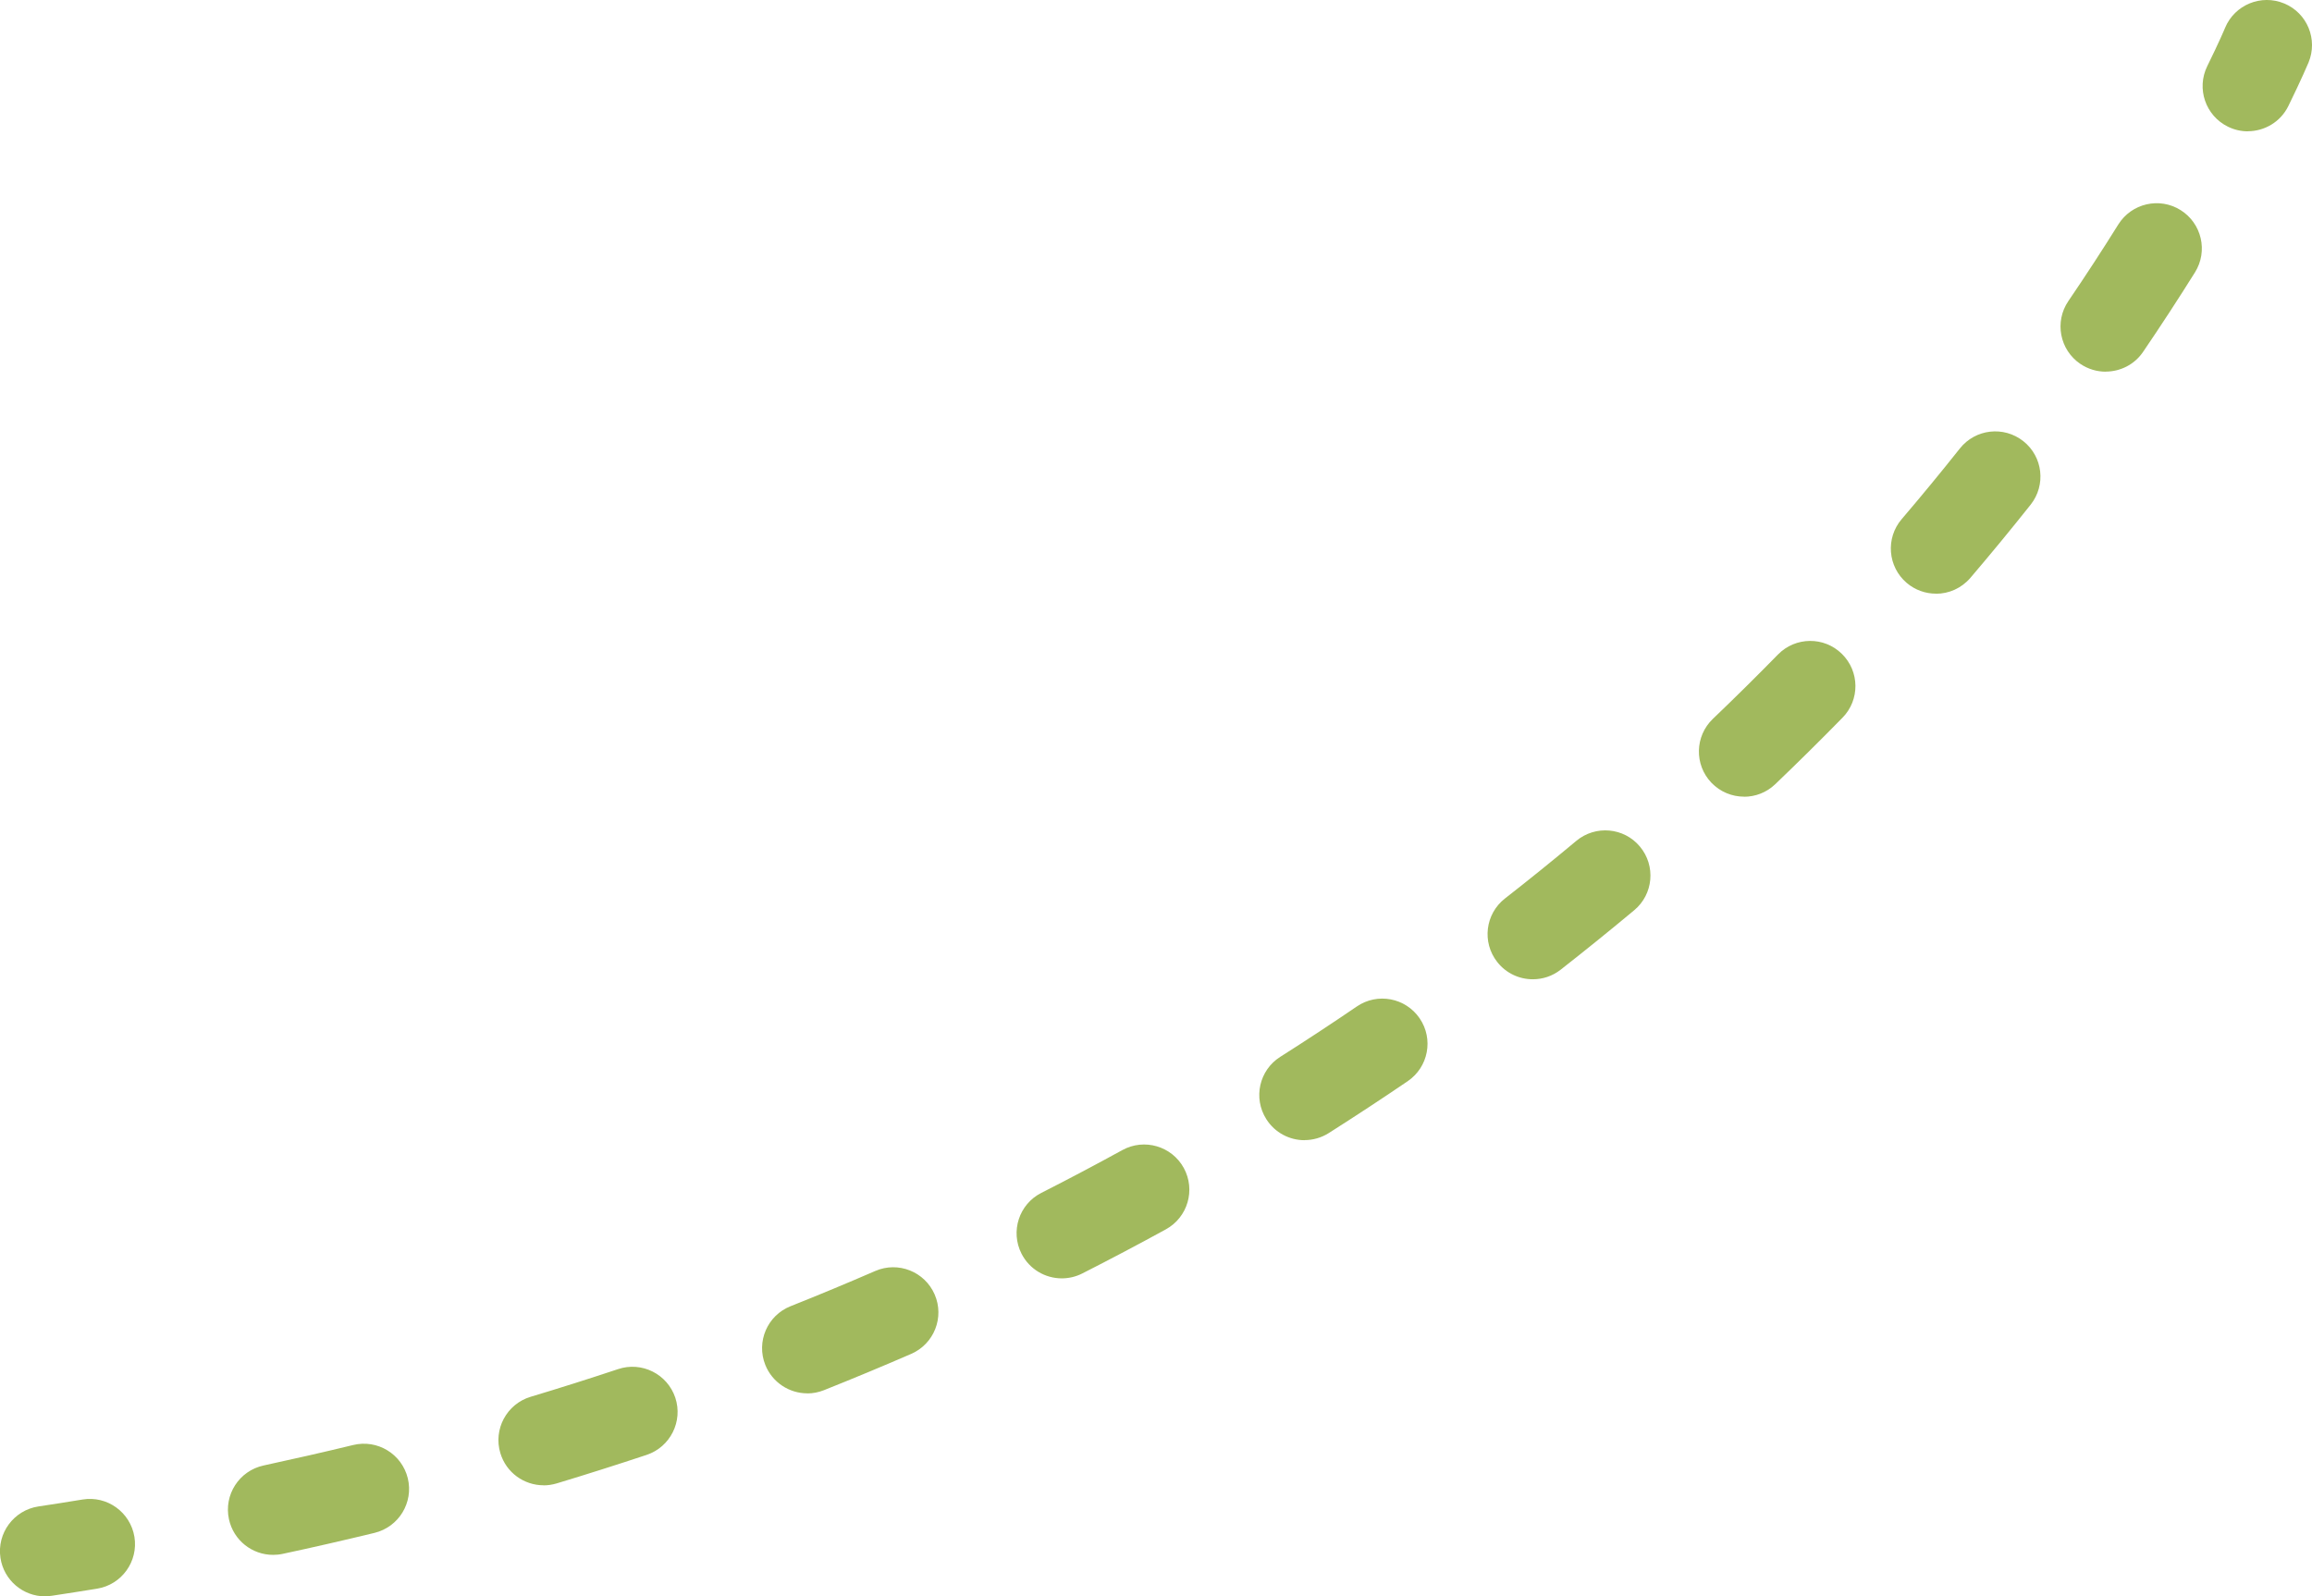 <?xml version="1.0" encoding="UTF-8"?> <svg xmlns="http://www.w3.org/2000/svg" id="_Слой_2" data-name="Слой 2" viewBox="0 0 307 212"><defs><style> .cls-1 { fill: #a1b95d; } </style></defs><g id="_Слой_1-2" data-name="Слой 1"><g><path class="cls-1" d="M298.47,17.44c-.89,0-1.79-.2-2.64-.62-2.97-1.46-4.2-5.06-2.74-8.03,1.6-3.25,2.37-5.08,2.37-5.1,1.28-3.06,4.79-4.5,7.85-3.23,3.06,1.27,4.5,4.78,3.23,7.84-.04,.09-.9,2.15-2.68,5.78-1.04,2.12-3.17,3.35-5.39,3.35Z"></path><path class="cls-1" d="M36.26,206.49c-2.77,0-5.25-1.92-5.86-4.74-.7-3.24,1.36-6.43,4.6-7.13,3.98-.86,7.98-1.77,11.9-2.72,3.22-.78,6.46,1.19,7.25,4.42,.78,3.22-1.19,6.46-4.42,7.25-4.02,.97-8.12,1.92-12.21,2.79-.42,.09-.85,.13-1.27,.13Zm35.92-9.24c-2.58,0-4.96-1.67-5.74-4.27-.96-3.17,.84-6.52,4.01-7.48,3.9-1.17,7.81-2.41,11.63-3.68,3.14-1.05,6.54,.66,7.59,3.8,1.04,3.14-.66,6.54-3.8,7.59-3.92,1.3-7.94,2.58-11.95,3.79-.58,.17-1.16,.26-1.73,.26Zm35.02-12.21c-2.38,0-4.64-1.43-5.58-3.78-1.23-3.08,.28-6.57,3.35-7.79,3.75-1.49,7.54-3.07,11.25-4.68,3.04-1.32,6.57,.08,7.89,3.12,1.32,3.04-.08,6.57-3.12,7.89-3.82,1.66-7.72,3.28-11.58,4.82-.73,.29-1.48,.43-2.22,.43Zm33.79-15.27c-2.19,0-4.29-1.2-5.35-3.28-1.5-2.95-.33-6.57,2.63-8.07,3.61-1.83,7.23-3.75,10.77-5.69,2.9-1.59,6.55-.53,8.15,2.38,1.59,2.91,.53,6.55-2.38,8.15-3.65,2-7.38,3.97-11.1,5.86-.87,.44-1.8,.65-2.72,.65Zm32.23-18.35c-1.99,0-3.93-.99-5.07-2.79-1.78-2.8-.95-6.51,1.85-8.28,3.42-2.17,6.84-4.42,10.17-6.69,2.74-1.87,6.47-1.16,8.34,1.58s1.16,6.47-1.58,8.34c-3.44,2.34-6.97,4.66-10.5,6.9-1,.63-2.11,.93-3.21,.93Zm30.31-21.37c-1.78,0-3.55-.79-4.73-2.31-2.04-2.61-1.58-6.38,1.04-8.42,3.18-2.48,6.37-5.06,9.47-7.65,2.54-2.12,6.33-1.79,8.45,.76,2.12,2.54,1.79,6.33-.76,8.45-3.2,2.67-6.49,5.33-9.77,7.9-1.1,.86-2.4,1.27-3.69,1.27Zm28.06-24.25c-1.58,0-3.16-.62-4.34-1.85-2.29-2.4-2.2-6.19,.19-8.48,2.93-2.8,5.84-5.68,8.65-8.55,2.32-2.37,6.12-2.41,8.48-.09,2.37,2.32,2.41,6.12,.09,8.48-2.91,2.97-5.92,5.95-8.94,8.84-1.16,1.11-2.65,1.66-4.14,1.66Zm25.48-26.96c-1.38,0-2.76-.47-3.89-1.43-2.52-2.15-2.82-5.94-.67-8.46,2.63-3.08,5.23-6.24,7.73-9.39,2.06-2.6,5.83-3.03,8.43-.97,2.6,2.06,3.03,5.83,.97,8.43-2.59,3.26-5.28,6.53-8,9.72-1.19,1.39-2.87,2.11-4.57,2.11Zm22.53-29.48c-1.16,0-2.34-.34-3.37-1.04-2.74-1.86-3.45-5.6-1.58-8.34,2.3-3.38,4.53-6.8,6.63-10.17,1.76-2.81,5.46-3.67,8.27-1.91s3.67,5.46,1.91,8.27c-2.19,3.5-4.5,7.05-6.89,10.56-1.16,1.71-3.05,2.62-4.97,2.62Z"></path><path class="cls-1" d="M5.99,212c-2.92,0-5.48-2.13-5.93-5.11-.49-3.28,1.77-6.33,5.04-6.83,1.96-.29,3.92-.6,5.86-.92,3.27-.54,6.35,1.69,6.89,4.96,.53,3.27-1.69,6.35-4.96,6.88-1.99,.32-3.99,.64-6,.94-.3,.04-.6,.07-.9,.07Z"></path></g></g></svg> 